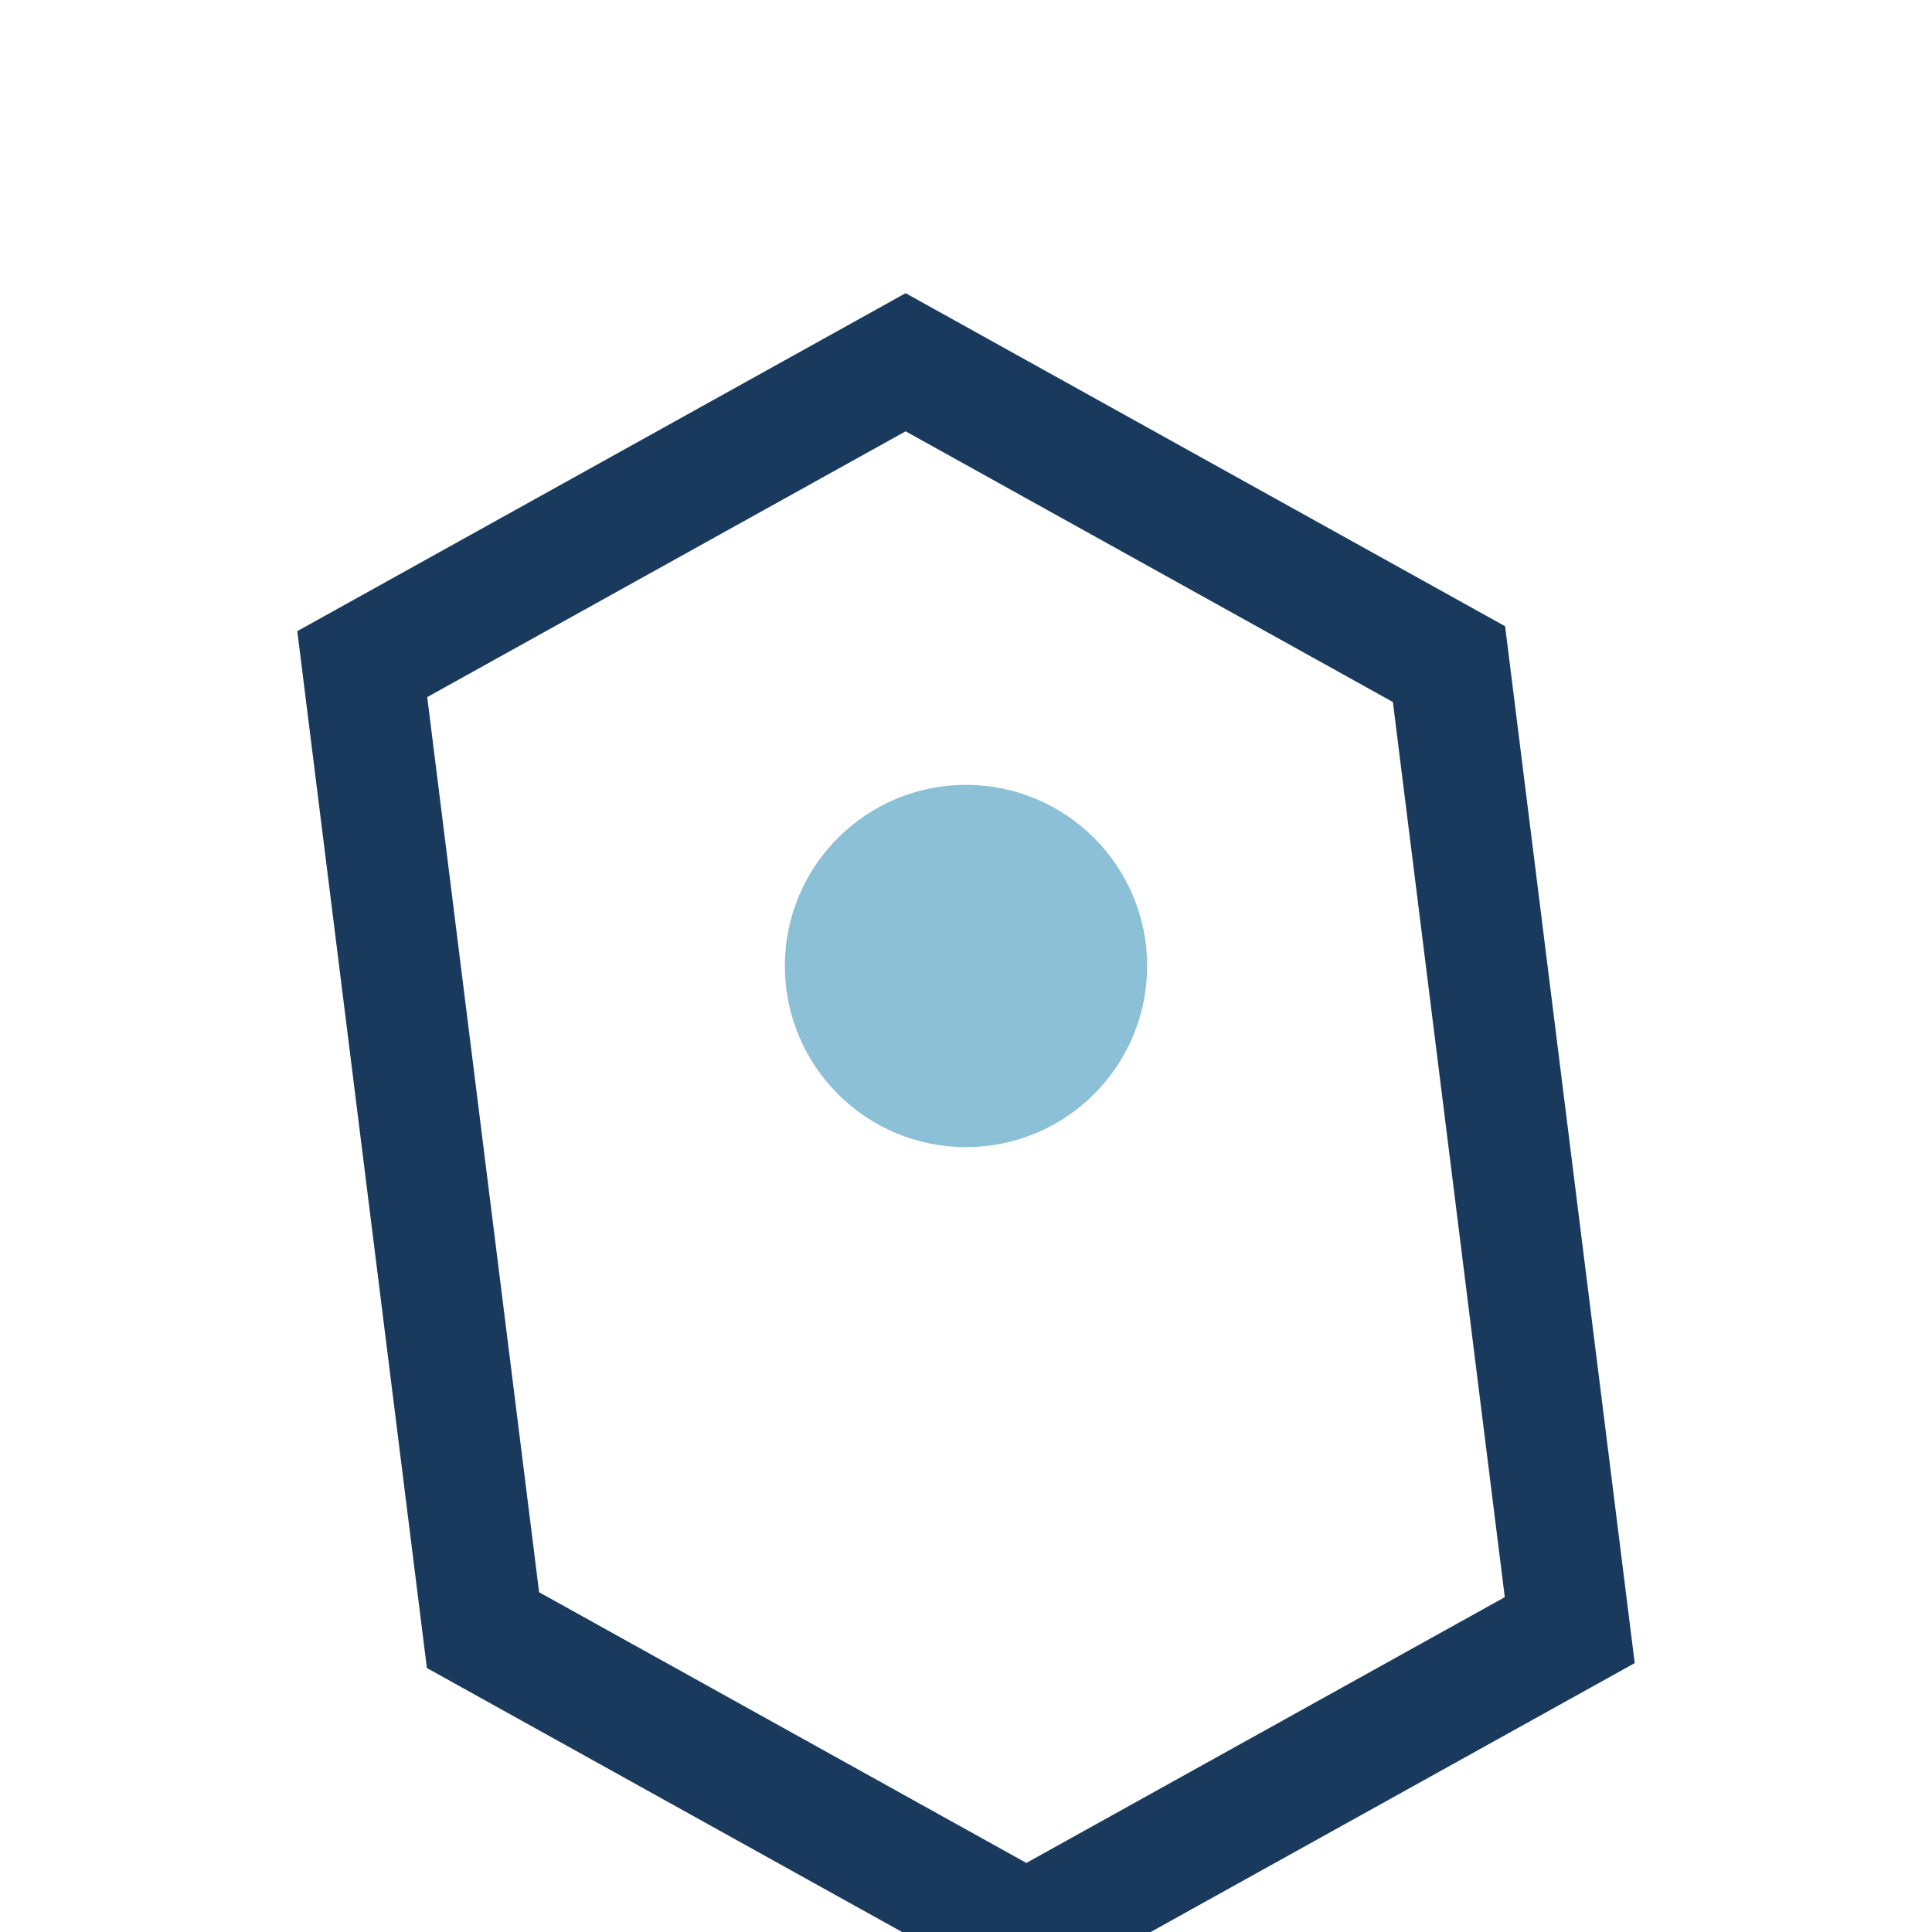 <?xml version="1.0" encoding="UTF-8"?>
<svg xmlns="http://www.w3.org/2000/svg" width="32" height="32" viewBox="0 0 32 32"><path d="M8 27l-2-16 9-5 9 5 2 16-9 5-9-5z" fill="none" stroke="#1A3A5D" stroke-width="2"/><circle cx="16" cy="16" r="3" fill="#8BC0D6"/></svg>